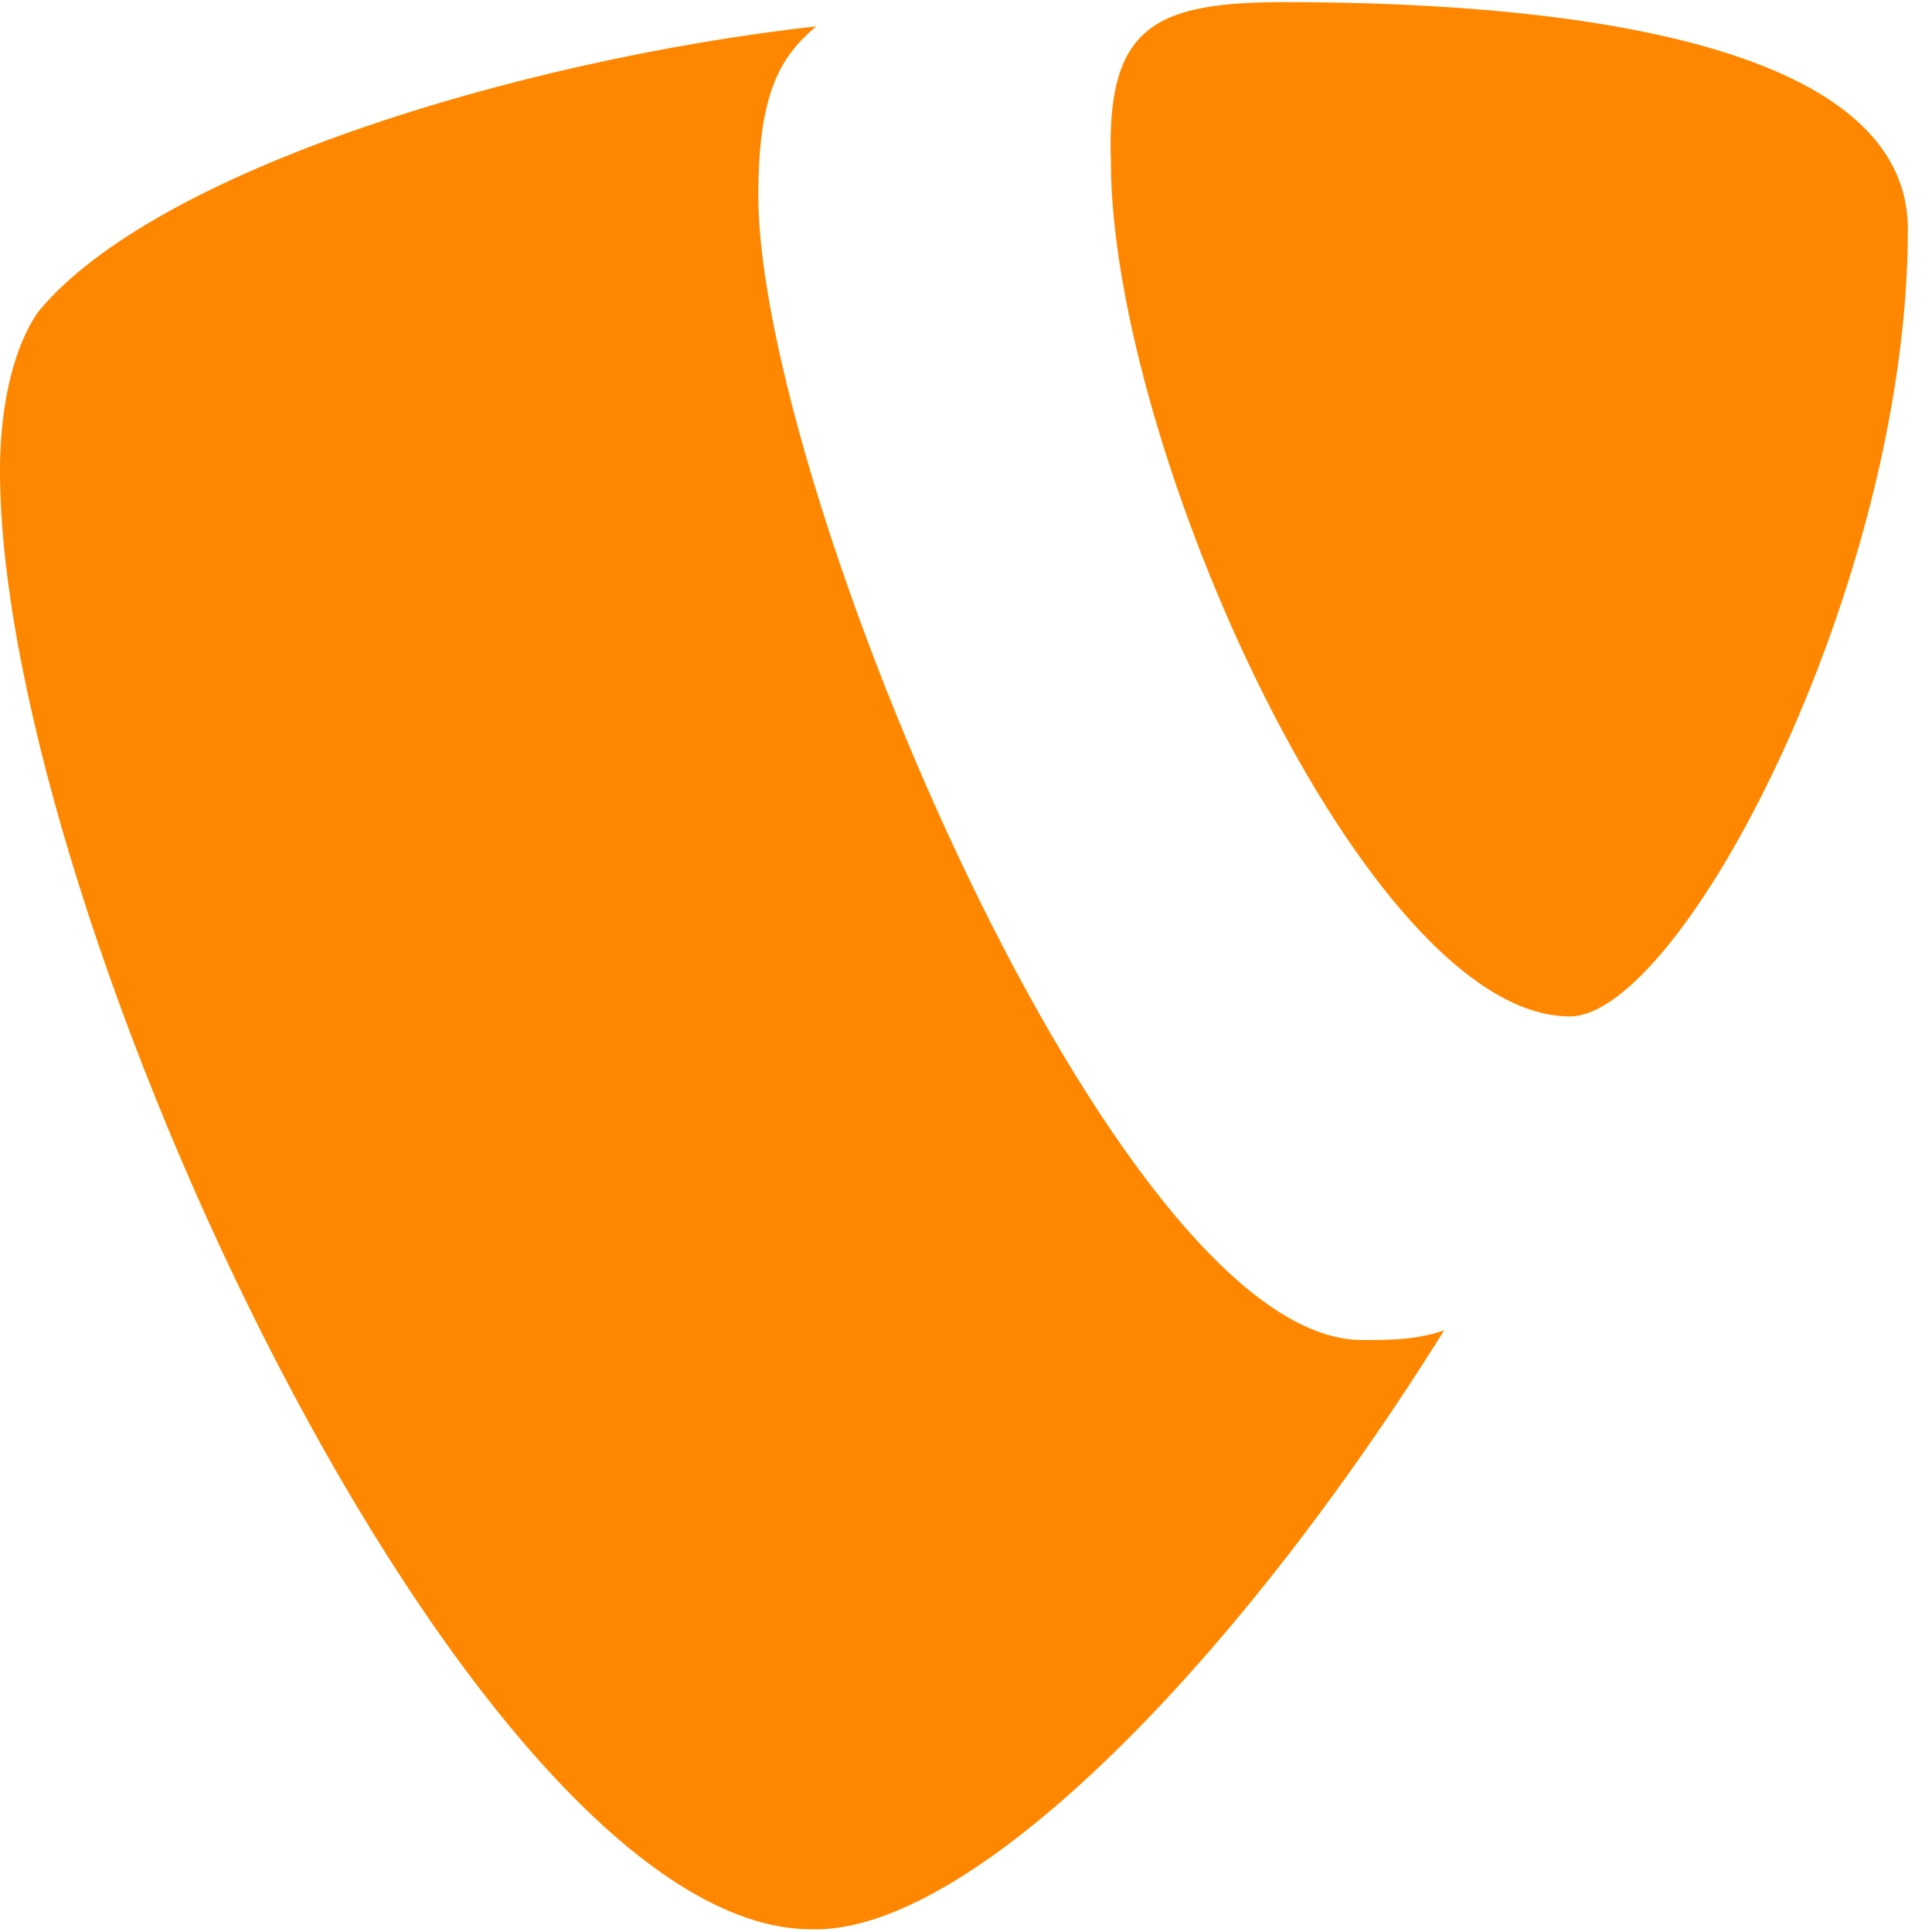 <?xml version="1.0" encoding="utf-8"?>
<!-- Generator: Adobe Illustrator 24.3.0, SVG Export Plug-In . SVG Version: 6.00 Build 0)  -->
<svg version="1.1"
	 id="svg7592" xmlns:cc="http://creativecommons.org/ns#" xmlns:dc="http://purl.org/dc/elements/1.1/" xmlns:rdf="http://www.w3.org/1999/02/22-rdf-syntax-ns#" xmlns:svg="http://www.w3.org/2000/svg"
	 xmlns="http://www.w3.org/2000/svg" xmlns:xlink="http://www.w3.org/1999/xlink" x="0px" y="0px" viewBox="0 0 40 40"
	 style="enable-background:new 0 0 40 40;" xml:space="preserve">
<style type="text/css">
	.st0{fill:#FF8700;}
</style>
<g id="layer1" transform="translate(258,-219.156)">
	<path id="path5775" class="st0" d="M-228.1,246.7c-0.6,0.2-1.1,0.2-1.7,0.2c-5.1,0-12.5-17.7-12.5-23.7c0-2.2,0.5-2.9,1.2-3.5
		c-6.2,0.7-13.7,3-16.1,5.9c-0.5,0.7-0.8,1.9-0.8,3.3c0,9.2,9.8,30.2,16.8,30.2C-238,259.2-232.6,253.9-228.1,246.7"/>
	<path id="path5779" class="st0" d="M-231.4,219.2c6.4,0,12.9,1,12.9,4.7c0,7.4-4.7,16.3-7,16.3c-4.2,0-9.5-11.8-9.5-17.7
		C-235.1,219.7-234.1,219.2-231.4,219.2"/>
</g>
</svg>
